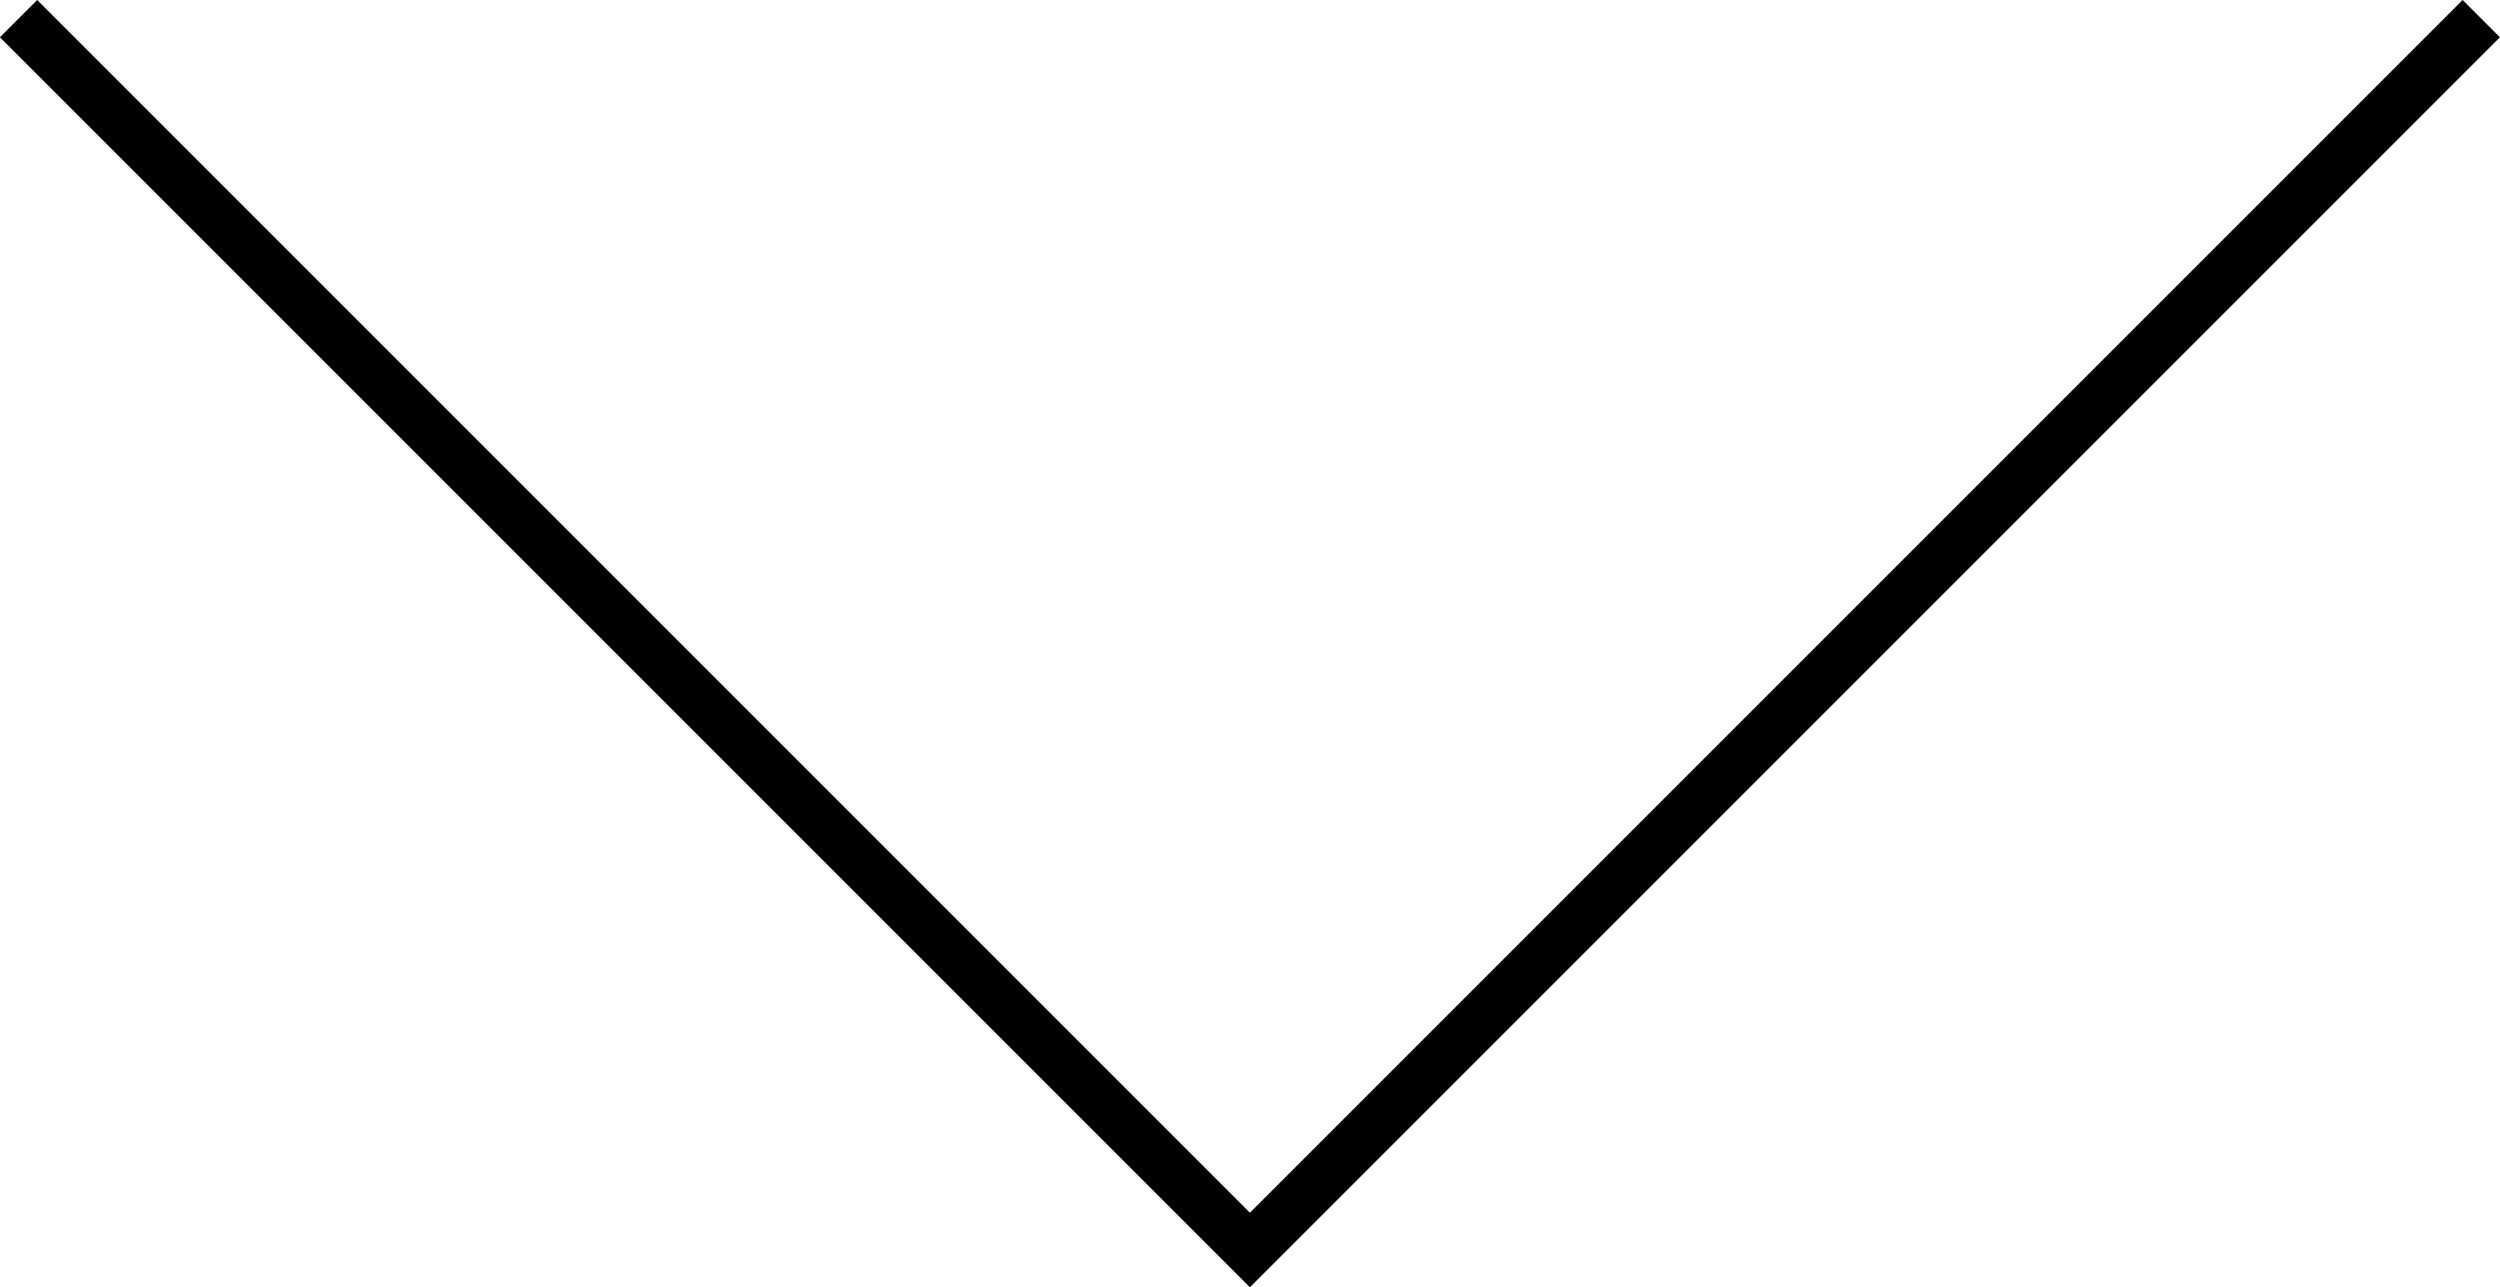 <svg xmlns="http://www.w3.org/2000/svg" width="94.853" height="48.841" viewBox="0 0 94.853 48.841">
  <path id="img-arrowDown" d="M1177.3,3103.614l46.719,46.719,46.719-46.719" transform="translate(-1176.596 -3102.907)" fill="none" stroke="#000" stroke-width="2"/>
</svg>
